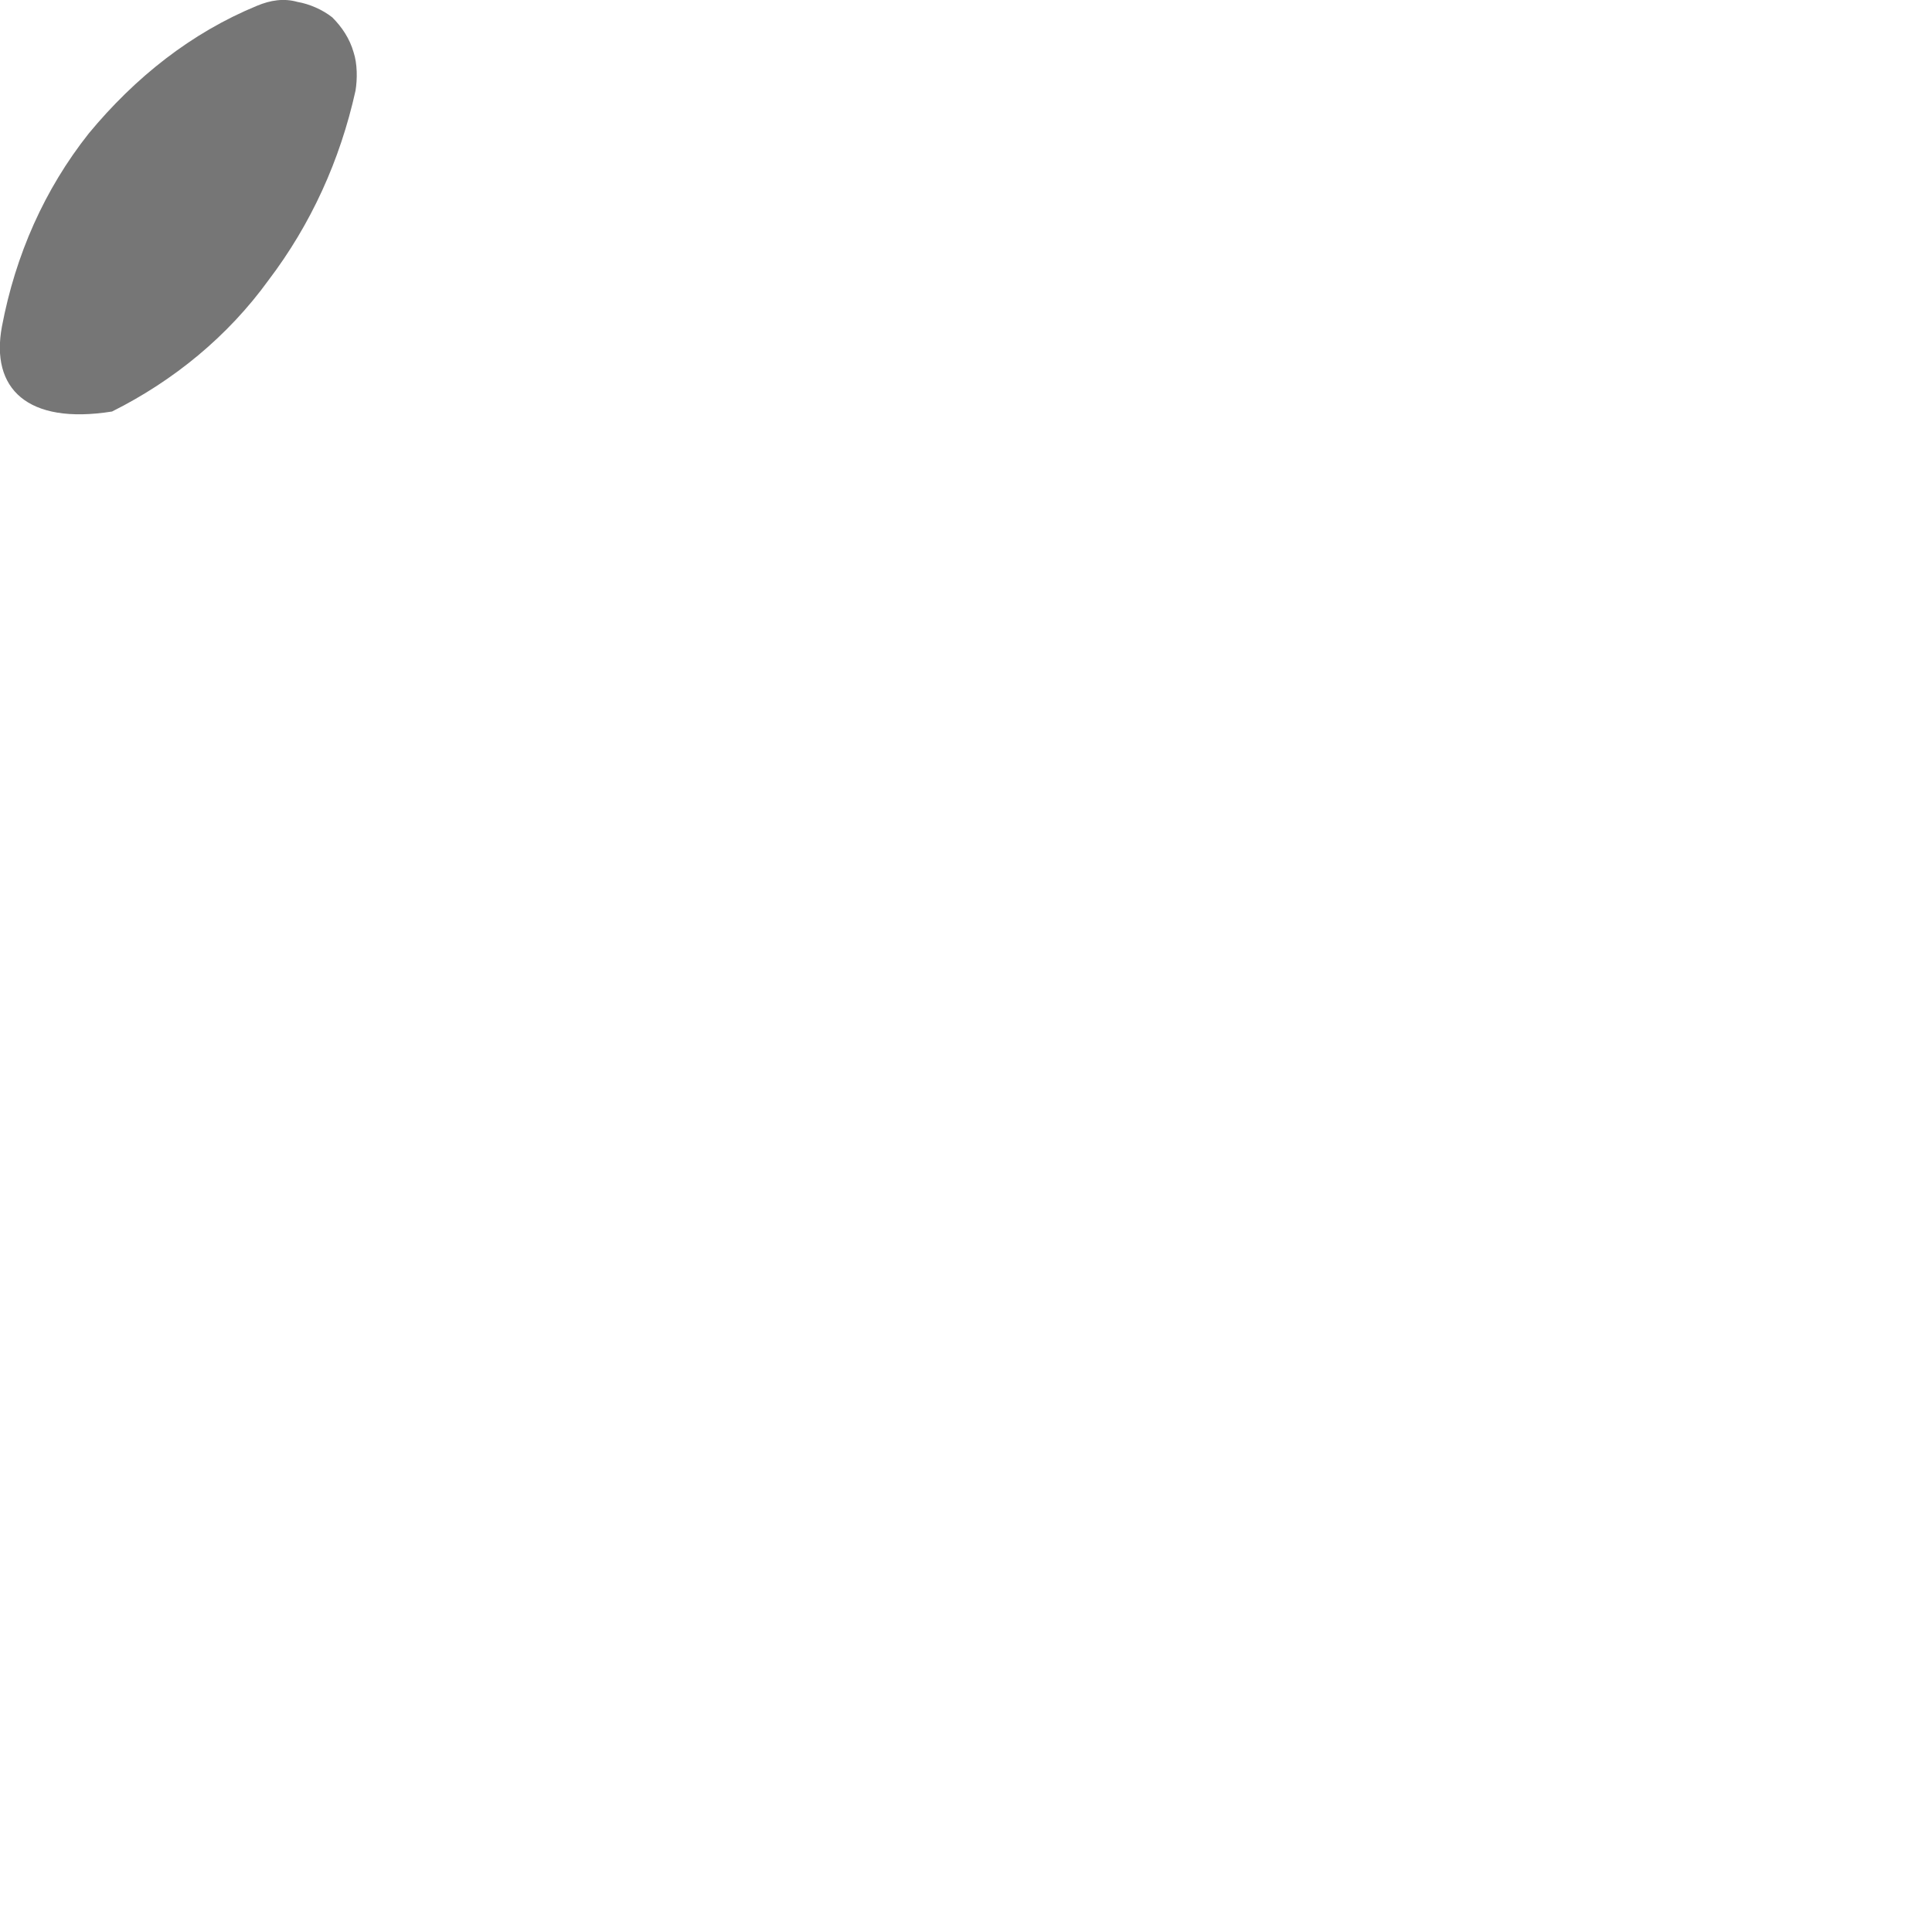 <?xml version="1.0" encoding="utf-8"?>
<svg xmlns="http://www.w3.org/2000/svg" fill="none" height="100%" overflow="visible" preserveAspectRatio="none" style="display: block;" viewBox="0 0 1 1" width="100%">
<path d="M0.058 0.213C0.014 0.22 -0.005 0.201 0.001 0.169C0.008 0.132 0.023 0.098 0.046 0.069C0.07 0.04 0.099 0.017 0.133 0.003C0.14 6.08922e-05 0.147 -0.001 0.154 0.001C0.16 0.002 0.167 0.005 0.172 0.009C0.177 0.014 0.181 0.02 0.183 0.027C0.185 0.033 0.185 0.041 0.184 0.047C0.176 0.083 0.161 0.116 0.139 0.145C0.118 0.174 0.09 0.197 0.058 0.213Z" fill="#767676" id="Vector"/>
</svg>